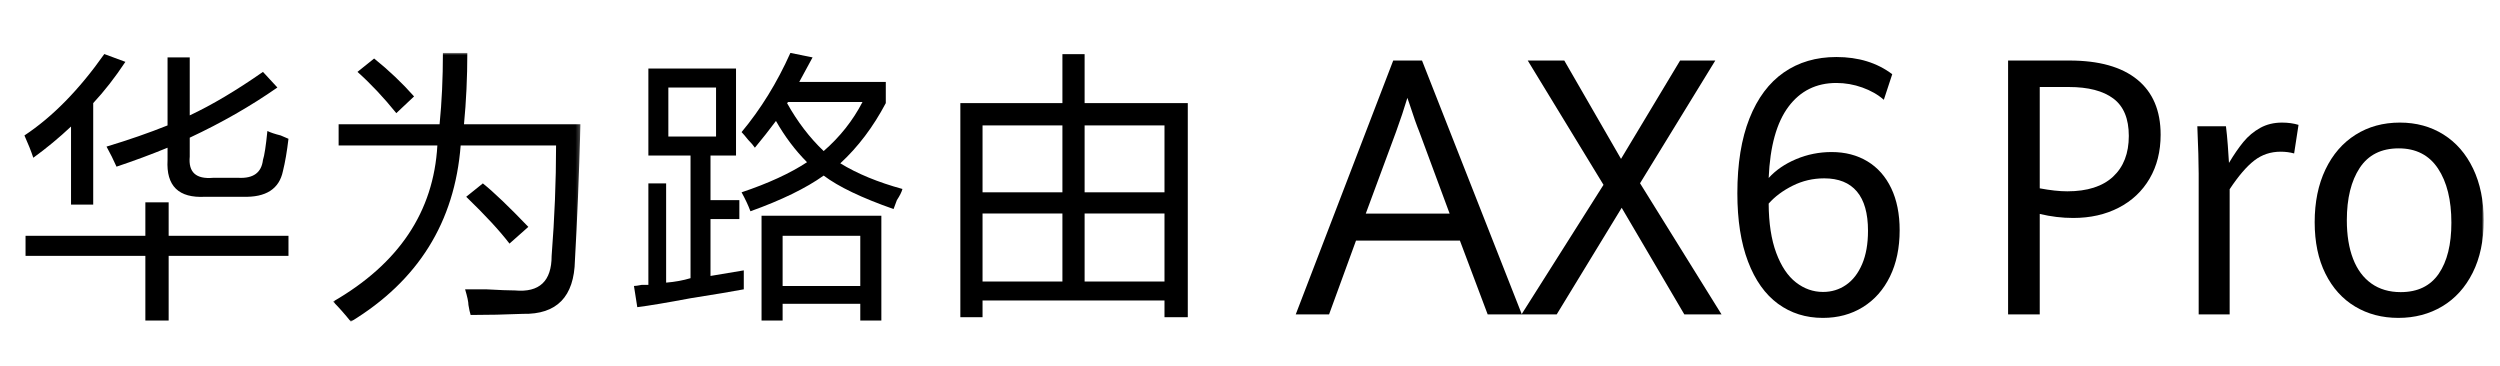 <?xml version="1.0" encoding="UTF-8"?>
<svg width="614px" height="90px" viewBox="0 0 614 90" version="1.1" xmlns="http://www.w3.org/2000/svg" xmlns:xlink="http://www.w3.org/1999/xlink">
    <title>画板</title>
    <defs>
        <polygon id="path-1" points="0 0 60.761 0 60.761 66 0 66"></polygon>
        <polygon id="path-3" points="0 66 604 66 604 0 0 0"></polygon>
    </defs>
    <g id="页面-1" stroke="none" stroke-width="1" fill="none" fill-rule="evenodd">
        <g id="AX6-Pro-KV-PC-3备份" transform="translate(0, 0)">
            <rect id="矩形" x="0" y="0" width="614" height="90"></rect>
            <g id="编组" transform="translate(6, 13)">
                <path d="M22.615,27.934 C21.888,26.29 21.071,24.647 20.163,23.004 C25.613,21.361 30.606,19.627 35.15,17.802 L35.15,1.096 L40.6,1.096 L40.6,15.337 C46.048,12.78 52.044,9.221 58.582,4.655 L62.125,8.49 C55.585,13.055 48.407,17.162 40.6,20.813 L40.6,25.469 C40.233,29.303 42.141,31.04 46.322,30.672 L52.588,30.672 C56.22,30.857 58.216,29.397 58.582,26.29 C58.945,25.195 59.306,22.824 59.672,19.17 C60.396,19.538 61.486,19.902 62.942,20.267 C63.85,20.633 64.483,20.907 64.85,21.087 C64.483,24.194 64.032,26.838 63.487,29.029 C62.576,33.411 59.306,35.512 53.679,35.328 L44.414,35.328 C37.875,35.696 34.784,32.684 35.15,26.29 L35.15,23.278 C31.151,24.921 26.975,26.474 22.615,27.934 L22.615,27.934 Z M0.273,49.842 L0.273,44.912 L29.7,44.912 L29.7,36.697 L35.422,36.697 L35.422,44.912 L64.85,44.912 L64.85,49.842 L35.422,49.842 L35.422,65.726 L29.7,65.726 L29.7,49.842 L0.273,49.842 Z M2.18,25.743 C1.634,24.1 0.907,22.278 0,20.267 C6.901,15.704 13.441,9.037 19.618,0.273 L24.795,2.19 C22.249,6.025 19.618,9.406 16.893,12.324 L16.893,37.245 L11.444,37.245 L11.444,18.074 C8.536,20.813 5.45,23.372 2.18,25.743 L2.18,25.743 Z" id="Fill-1" fill="#000000"></path>
                <g transform="translate(75.804, 0)">
                    <mask id="mask-2" fill="white">
                        <use xlink:href="#path-1"></use>
                    </mask>
                    <g id="Clip-4"></g>
                    <path d="M43.323,46.829 C40.96,43.727 37.418,39.893 32.697,35.328 L36.784,32.041 C39.509,34.232 43.229,37.793 47.955,42.722 L43.323,46.829 Z M15.53,14.788 C12.44,10.955 9.265,7.578 5.993,4.655 L10.081,1.368 C13.713,4.291 16.983,7.393 19.89,10.68 L15.53,14.788 Z M4.36,66 C2.904,64.172 1.451,62.53 0,61.07 C16.165,51.759 24.701,38.981 25.612,22.73 L1.362,22.73 L1.362,17.526 L26.157,17.526 C26.702,12.049 26.975,6.209 26.975,0 L32.97,0 C32.97,6.025 32.697,11.869 32.152,17.526 L60.761,17.526 C60.396,30.309 59.946,41.446 59.399,50.937 C59.216,59.881 54.947,64.263 46.594,64.083 C42.233,64.263 37.963,64.357 33.787,64.357 C33.603,63.809 33.421,62.987 33.242,61.892 C33.242,61.161 32.97,59.881 32.425,58.058 L37.601,58.058 C40.87,58.238 43.229,58.332 44.685,58.332 C50.68,58.879 53.677,56.051 53.677,49.842 C54.401,40.53 54.767,31.494 54.767,22.73 L31.335,22.73 C29.879,41.536 20.887,55.961 4.36,66 L4.36,66 Z" id="Fill-3" fill="#000000" mask="url(#mask-2)"></path>
                </g>
                <path d="M205.83,12.049 L187.574,12.049 L187.301,12.324 C189.843,16.89 192.84,20.813 196.294,24.1 C200.286,20.633 203.466,16.616 205.83,12.049 L205.83,12.049 Z M186.211,57.236 L205.285,57.236 L205.285,44.912 L186.211,44.912 L186.211,57.236 Z M181.035,65.726 L181.035,39.983 L210.461,39.983 L210.461,65.726 L205.285,65.726 L205.285,61.618 L186.211,61.618 L186.211,65.726 L181.035,65.726 Z M213.459,38.341 C205.647,35.601 199.925,32.863 196.294,30.123 C191.933,33.231 185.939,36.15 178.309,38.888 C177.765,37.429 177.036,35.876 176.13,34.233 C182.67,32.042 188.024,29.577 192.205,26.838 C189.298,23.92 186.756,20.539 184.576,16.705 C182.942,18.896 181.213,21.087 179.398,23.278 C179.034,22.731 178.489,22.092 177.765,21.361 C177.036,20.45 176.492,19.813 176.13,19.444 C180.85,13.787 184.848,7.304 188.118,0 L193.568,1.096 L190.298,7.12 L211.552,7.12 L211.552,12.324 C208.461,18.168 204.74,23.098 200.38,27.112 C204.556,29.67 209.644,31.768 215.639,33.411 C215.455,34.142 215,35.053 214.275,36.15 C213.909,37.064 213.638,37.793 213.459,38.341 L213.459,38.341 Z M158.146,20.539 L169.861,20.539 L169.861,8.49 L158.146,8.49 L158.146,20.539 Z M153.241,25.195 L153.241,3.833 L174.766,3.833 L174.766,25.195 L168.499,25.195 L168.499,36.15 L175.585,36.15 L175.585,40.806 L168.499,40.806 L168.499,54.772 L176.675,53.402 L176.675,58.058 C173.766,58.606 169.407,59.333 163.594,60.249 C157.781,61.344 153.42,62.072 150.517,62.44 L149.699,57.236 C150.061,57.236 150.695,57.147 151.606,56.964 L153.241,56.964 L153.241,32.042 L157.601,32.042 L157.601,56.415 C159.781,56.235 161.778,55.867 163.594,55.319 L163.594,25.195 L153.241,25.195 Z" id="Fill-5" fill="#000000"></path>
                <mask id="mask-4" fill="white">
                    <use xlink:href="#path-3"></use>
                </mask>
                <g id="Clip-8"></g>
                <path d="M260.38,56.141 L279.999,56.141 L279.999,39.435 L260.38,39.435 L260.38,56.141 Z M260.38,34.232 L279.999,34.232 L279.999,17.801 L260.38,17.801 L260.38,34.232 Z M235.312,56.141 L254.93,56.141 L254.93,39.435 L235.312,39.435 L235.312,56.141 Z M235.312,34.232 L254.93,34.232 L254.93,17.801 L235.312,17.801 L235.312,34.232 Z M229.862,64.905 L229.862,12.324 L254.93,12.324 L254.93,0.273 L260.38,0.273 L260.38,12.324 L285.72,12.324 L285.72,64.905 L279.999,64.905 L279.999,60.798 L235.312,60.798 L235.312,64.905 L229.862,64.905 Z" id="Fill-7" fill="#000000" mask="url(#mask-4)"></path>
                <path d="M329.436,39.455 L350.027,39.455 L342.625,19.477 C341.936,17.783 341.111,15.445 340.145,12.457 L339.649,11.036 C338.877,13.62 337.954,16.392 336.878,19.348 L329.436,39.455 Z M352.55,46.085 L327.037,46.085 L320.421,64.213 L312.234,64.213 L336.175,1.866 L343.246,1.866 L367.767,64.213 L359.372,64.213 L352.55,46.085 Z" id="Fill-9" fill="#000000" mask="url(#mask-4)"></path>
                <polygon id="Fill-10" fill="#000000" mask="url(#mask-4)" points="387.82 32.394 369.213 1.865 378.187 1.865 392.121 26.021 406.635 1.865 415.277 1.865 396.794 32.006 416.806 64.213 407.669 64.213 392.287 38.034 376.326 64.213 367.684 64.213"></polygon>
                <path d="M447.384,56.979 C449.053,55.832 450.369,54.132 451.334,51.877 C452.299,49.623 452.781,46.891 452.781,43.675 C452.781,39.398 451.871,36.183 450.053,34.031 C448.233,31.876 445.559,30.801 442.031,30.801 C439.274,30.801 436.689,31.403 434.278,32.61 C431.865,33.815 429.901,35.278 428.385,37 C428.411,41.822 429.032,45.864 430.247,49.121 C431.458,52.379 433.071,54.791 435.084,56.354 C437.096,57.92 439.314,58.702 441.741,58.702 C443.835,58.702 445.716,58.128 447.384,56.979 M430.68,61.608 C427.523,59.298 425.069,55.846 423.319,51.253 C421.569,46.66 420.694,41.063 420.694,34.46 C420.694,27.199 421.687,21.07 423.671,16.075 C425.655,11.08 428.468,7.321 432.106,4.793 C435.746,2.268 440.045,1.004 445.008,1.004 C450.438,1.004 455.013,2.41 458.735,5.225 L456.667,11.51 C455.234,10.249 453.476,9.244 451.396,8.496 C449.313,7.75 447.185,7.377 445.008,7.377 C440.073,7.377 436.153,9.322 433.244,13.212 C430.335,17.102 428.715,22.936 428.385,30.714 C430.122,28.792 432.368,27.248 435.125,26.086 C437.881,24.923 440.79,24.342 443.851,24.342 C447.185,24.342 450.115,25.103 452.636,26.624 C455.159,28.147 457.109,30.349 458.487,33.233 C459.865,36.118 460.555,39.556 460.555,43.545 C460.555,47.88 459.763,51.669 458.177,54.912 C456.591,58.158 454.373,60.661 451.52,62.426 C448.666,64.193 445.393,65.075 441.699,65.075 C437.509,65.075 433.836,63.919 430.68,61.608" id="Fill-11" fill="#000000" mask="url(#mask-4)"></path>
                <path d="M512.969,30.392 C515.545,27.996 516.836,24.658 516.836,20.381 C516.836,16.16 515.574,13.104 513.051,11.21 C510.53,9.315 506.87,8.368 502.073,8.368 L494.961,8.368 L494.961,33.255 C497.552,33.742 499.813,33.987 501.742,33.987 C506.648,33.987 510.392,32.788 512.969,30.392 L512.969,30.392 Z M487.186,1.866 L502.239,1.866 C509.516,1.866 515.071,3.423 518.902,6.538 C522.734,9.653 524.65,14.166 524.65,20.079 C524.65,24.185 523.747,27.78 521.942,30.866 C520.137,33.951 517.606,36.334 514.353,38.012 C511.1,39.691 507.38,40.531 503.19,40.531 C500.46,40.531 497.717,40.202 494.961,39.541 L494.961,64.213 L487.186,64.213 L487.186,1.866 Z" id="Fill-12" fill="#000000" mask="url(#mask-4)"></path>
                <path d="M533.995,29.638 C533.995,27.054 533.884,23.178 533.664,18.012 L540.694,18.012 C540.86,19.305 541.011,20.862 541.149,22.684 C541.286,24.507 541.382,25.95 541.437,27.011 C542.651,24.974 543.835,23.251 544.994,21.844 C546.152,20.439 547.517,19.297 549.087,18.421 C550.659,17.547 552.45,17.108 554.463,17.108 C555.952,17.108 557.301,17.296 558.516,17.667 L557.439,24.687 C556.391,24.399 555.289,24.256 554.132,24.256 C551.677,24.256 549.514,24.981 547.64,26.43 C545.765,27.88 543.754,30.227 541.604,33.471 L541.604,64.213 L533.995,64.213 L533.995,29.638 Z" id="Fill-13" fill="#000000" mask="url(#mask-4)"></path>
                <path d="M592.96,54.223 C595.027,51.21 596.06,47.033 596.06,41.694 C596.06,36.125 594.964,31.69 592.774,28.389 C590.582,25.089 587.363,23.438 583.118,23.438 C578.844,23.438 575.655,25.039 573.546,28.238 C571.437,31.439 570.382,35.724 570.382,41.091 C570.382,44.766 570.892,47.923 571.912,50.564 C572.931,53.205 574.434,55.229 576.42,56.635 C578.404,58.042 580.802,58.745 583.615,58.745 C587.776,58.745 590.891,57.238 592.96,54.223 M572.428,62.297 C569.328,60.445 566.895,57.755 565.13,54.223 C563.367,50.693 562.484,46.473 562.484,41.565 C562.484,36.628 563.367,32.315 565.13,28.626 C566.895,24.939 569.355,22.096 572.512,20.101 C575.668,18.106 579.299,17.107 583.407,17.107 C587.433,17.107 591.002,18.085 594.117,20.036 C597.232,21.989 599.658,24.781 601.394,28.411 C603.132,32.042 604,36.284 604,41.134 C604,46.101 603.096,50.384 601.29,53.987 C599.486,57.589 596.997,60.338 593.828,62.233 C590.657,64.127 587.06,65.074 583.035,65.074 C579.066,65.074 575.53,64.149 572.428,62.297" id="Fill-14" fill="#000000" mask="url(#mask-4)"></path>
            </g>
        </g>
    </g>
</svg>